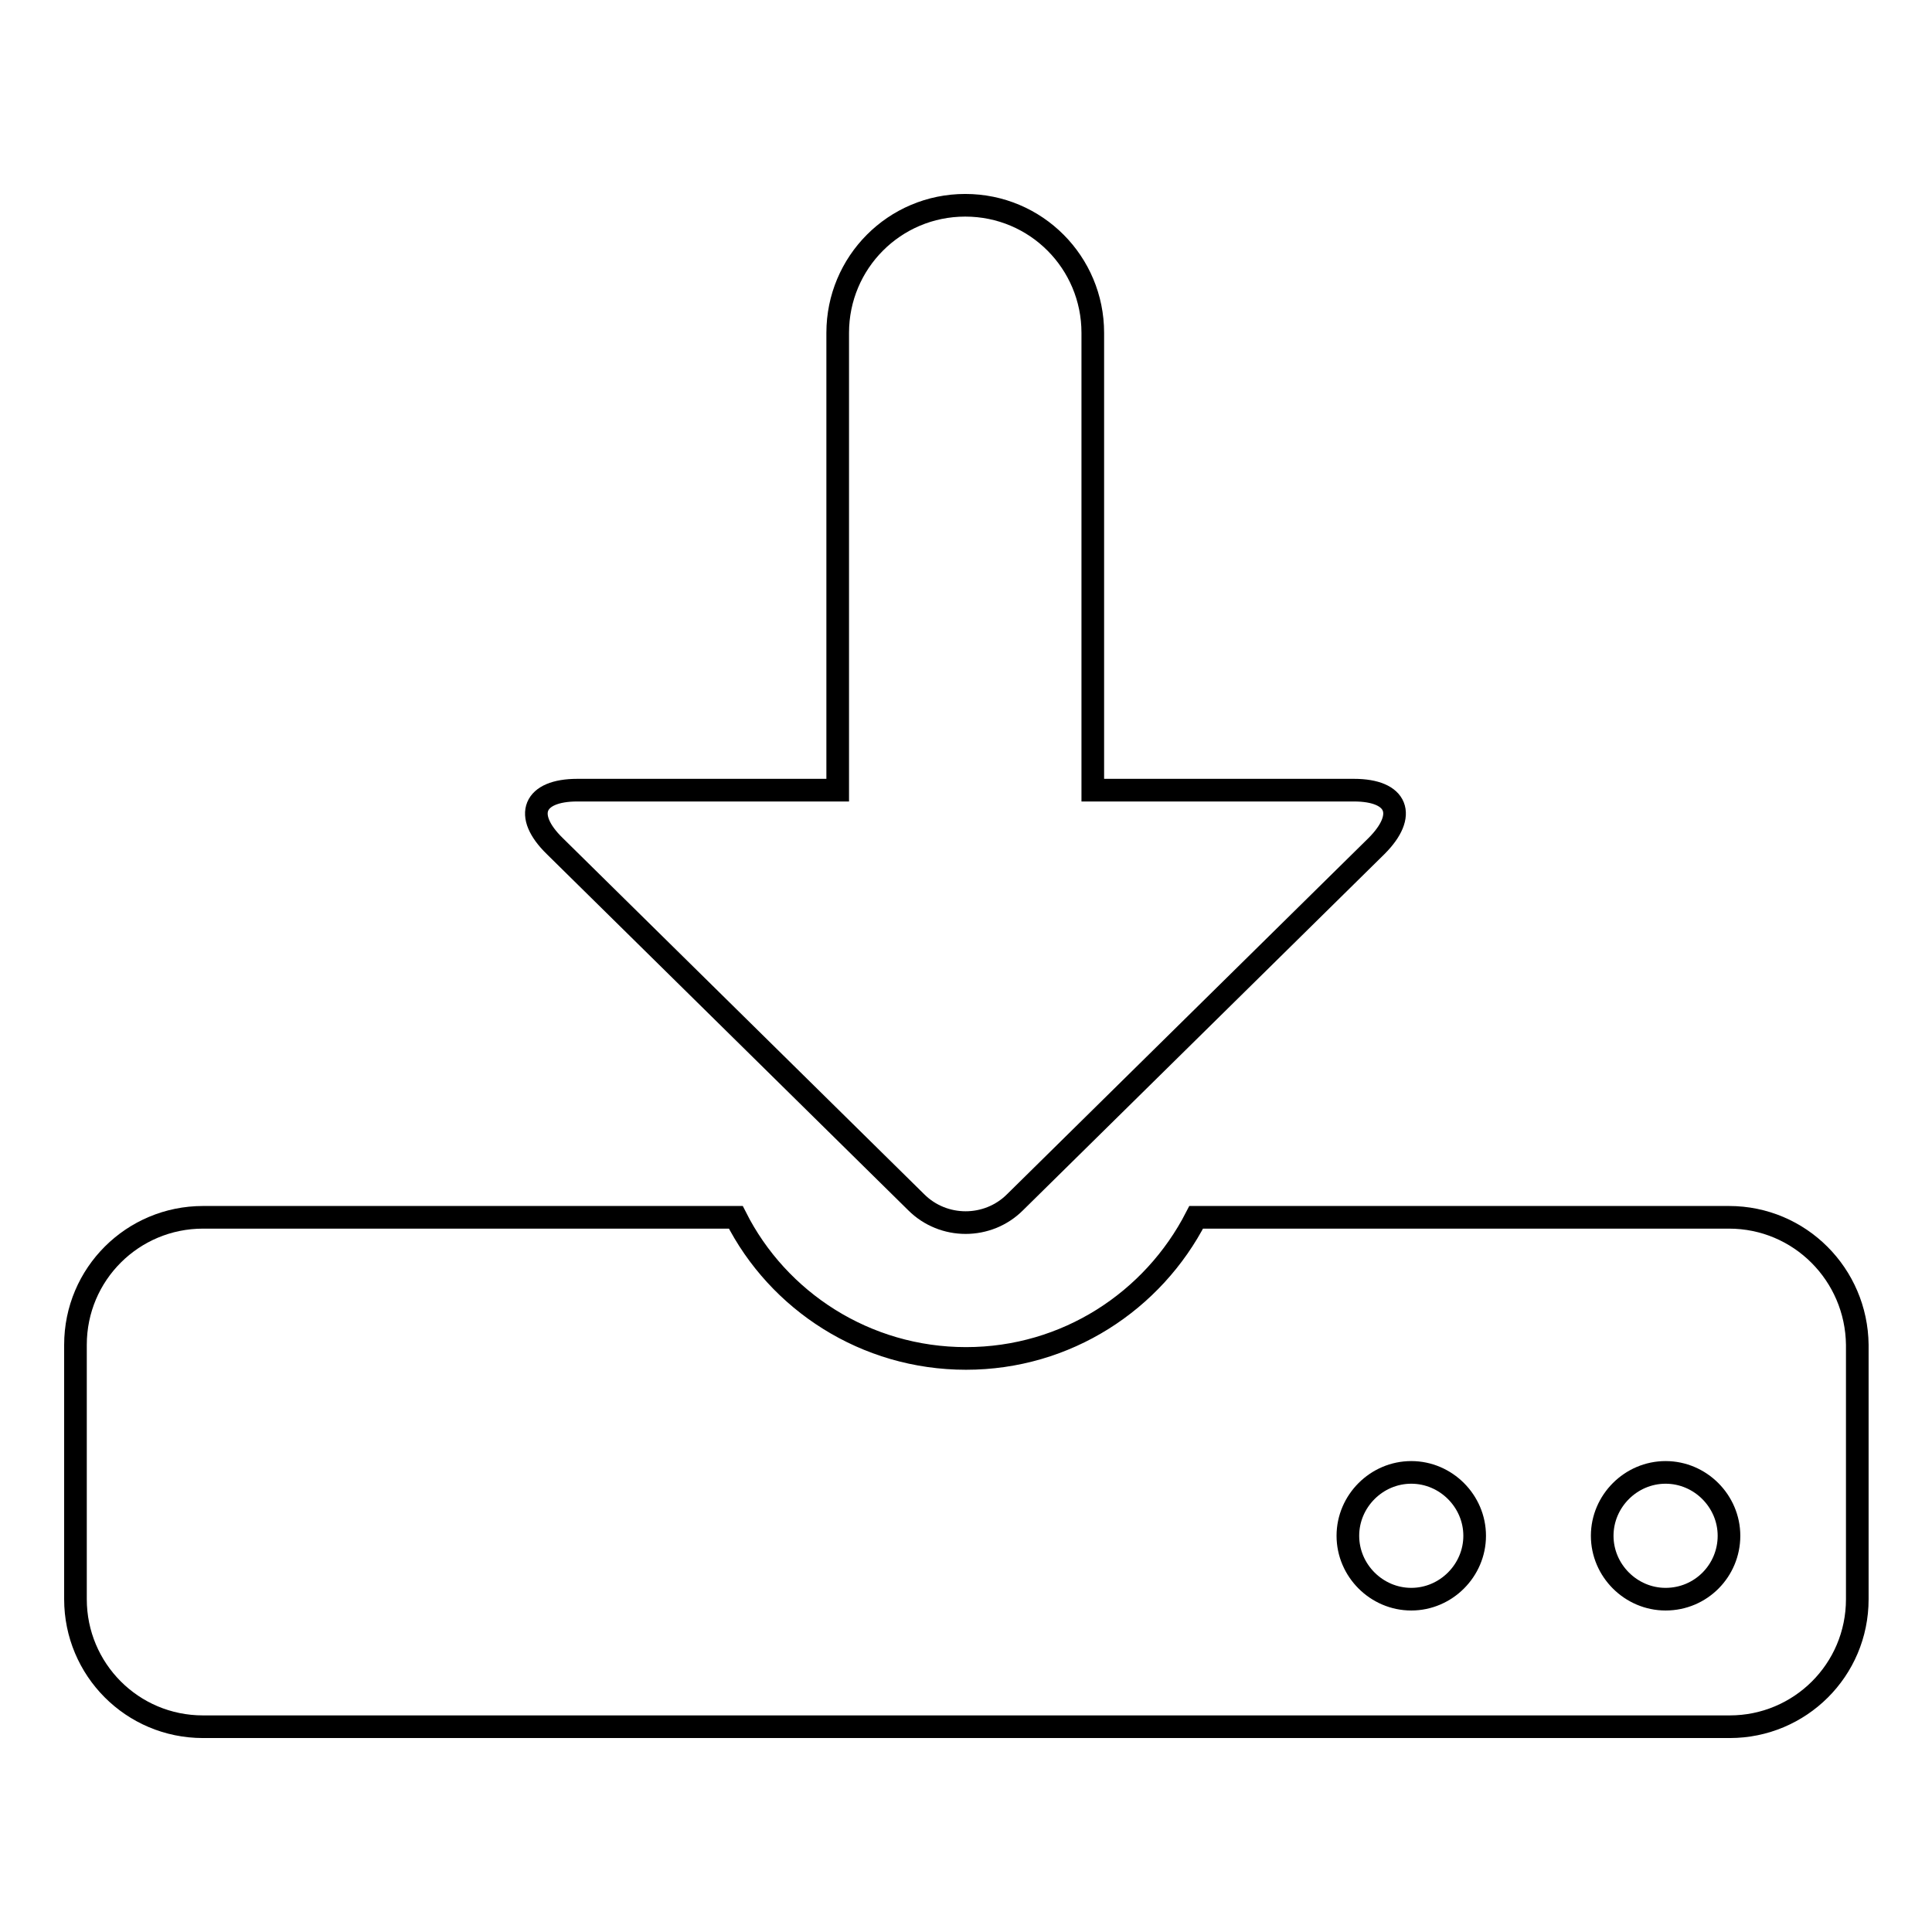 <?xml version="1.0" encoding="utf-8"?>
<!-- Svg Vector Icons : http://www.onlinewebfonts.com/icon -->
<!DOCTYPE svg PUBLIC "-//W3C//DTD SVG 1.1//EN" "http://www.w3.org/Graphics/SVG/1.1/DTD/svg11.dtd">
<svg version="1.1" xmlns="http://www.w3.org/2000/svg" xmlns:xlink="http://www.w3.org/1999/xlink" x="0px" y="0px" viewBox="0 0 256 256" enable-background="new 0 0 256 256" xml:space="preserve">
<g><g><path stroke-width="3" fill-opacity="0" stroke="#000000"  d="M121.4,159.3c3.6,3.6,9.5,3.6,13.1,0l47.9-47.2c4.1-4.1,2.8-7.4-3-7.4h-34.6V44.1c0-9.3-7.5-16.9-16.9-16.9S111,34.8,111,44.1v60.6H76.5c-5.8,0-7.2,3.3-3,7.4L121.4,159.3z"/><path stroke-width="3" fill-opacity="0" stroke="#000000"  d="M229.1,161.3h-70.6c-5.7,11.1-17.2,18.7-30.5,18.7c-13.3,0-24.9-7.6-30.5-18.7H26.9c-9.3,0-16.9,7.5-16.9,16.9v33.7c0,9.3,7.5,16.9,16.9,16.9h202.3c9.3,0,16.9-7.5,16.9-16.9v-33.7C246,168.9,238.5,161.3,229.1,161.3z M187,211.9c-4.6,0-8.4-3.8-8.4-8.4c0-4.6,3.8-8.4,8.4-8.4s8.4,3.8,8.4,8.4C195.4,208.1,191.6,211.9,187,211.9z M220.7,211.9c-4.6,0-8.4-3.8-8.4-8.4c0-4.6,3.8-8.4,8.4-8.4s8.4,3.8,8.4,8.4C229.1,208.1,225.4,211.9,220.7,211.9z"/></g></g>
</svg>